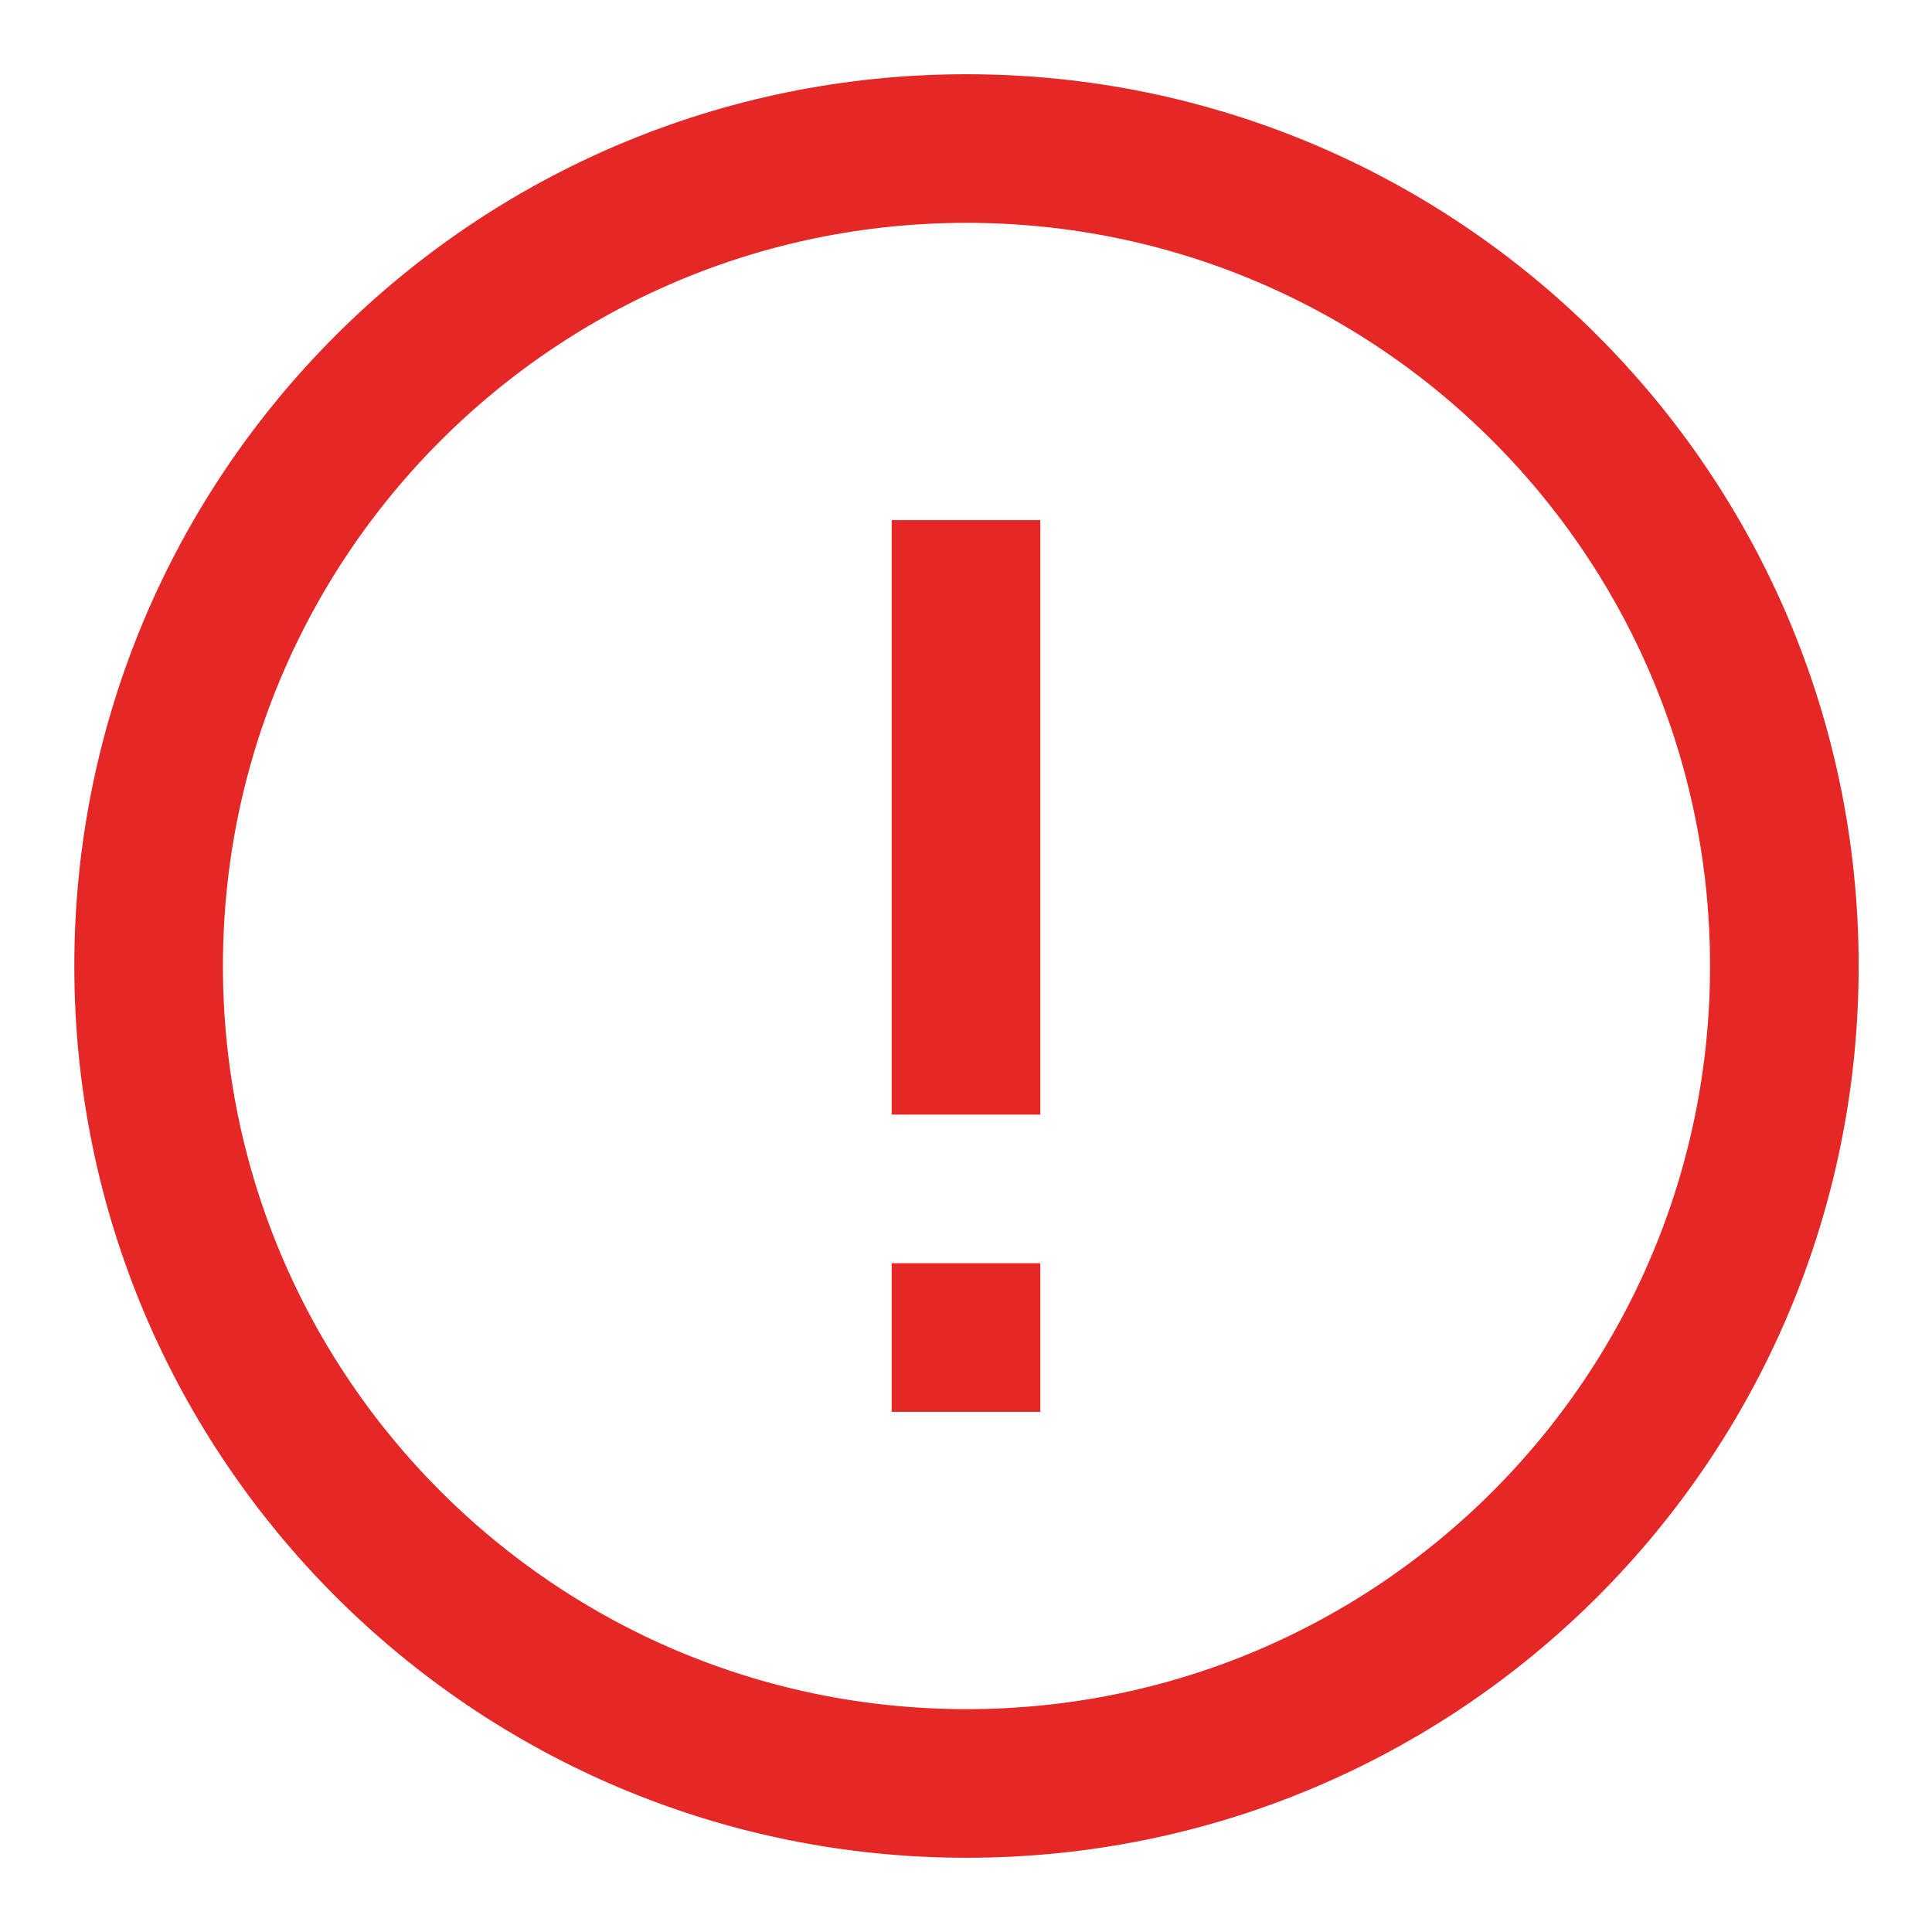 <svg width="26" height="26" viewBox="0 0 26 26" fill="none" xmlns="http://www.w3.org/2000/svg">
<path d="M13.007 24.001C19.091 24.001 24.013 19.081 24.013 13C24.013 6.919 19.079 1.999 13.007 1.999C6.934 1.999 2 6.919 2 13C2 19.081 6.934 24.001 13.007 24.001Z" stroke="#E52725" stroke-width="2"/>
<path d="M13 7V15" stroke="#E52725" stroke-width="2"/>
<path d="M13 17V19" stroke="#E52725" stroke-width="2"/>
</svg>
